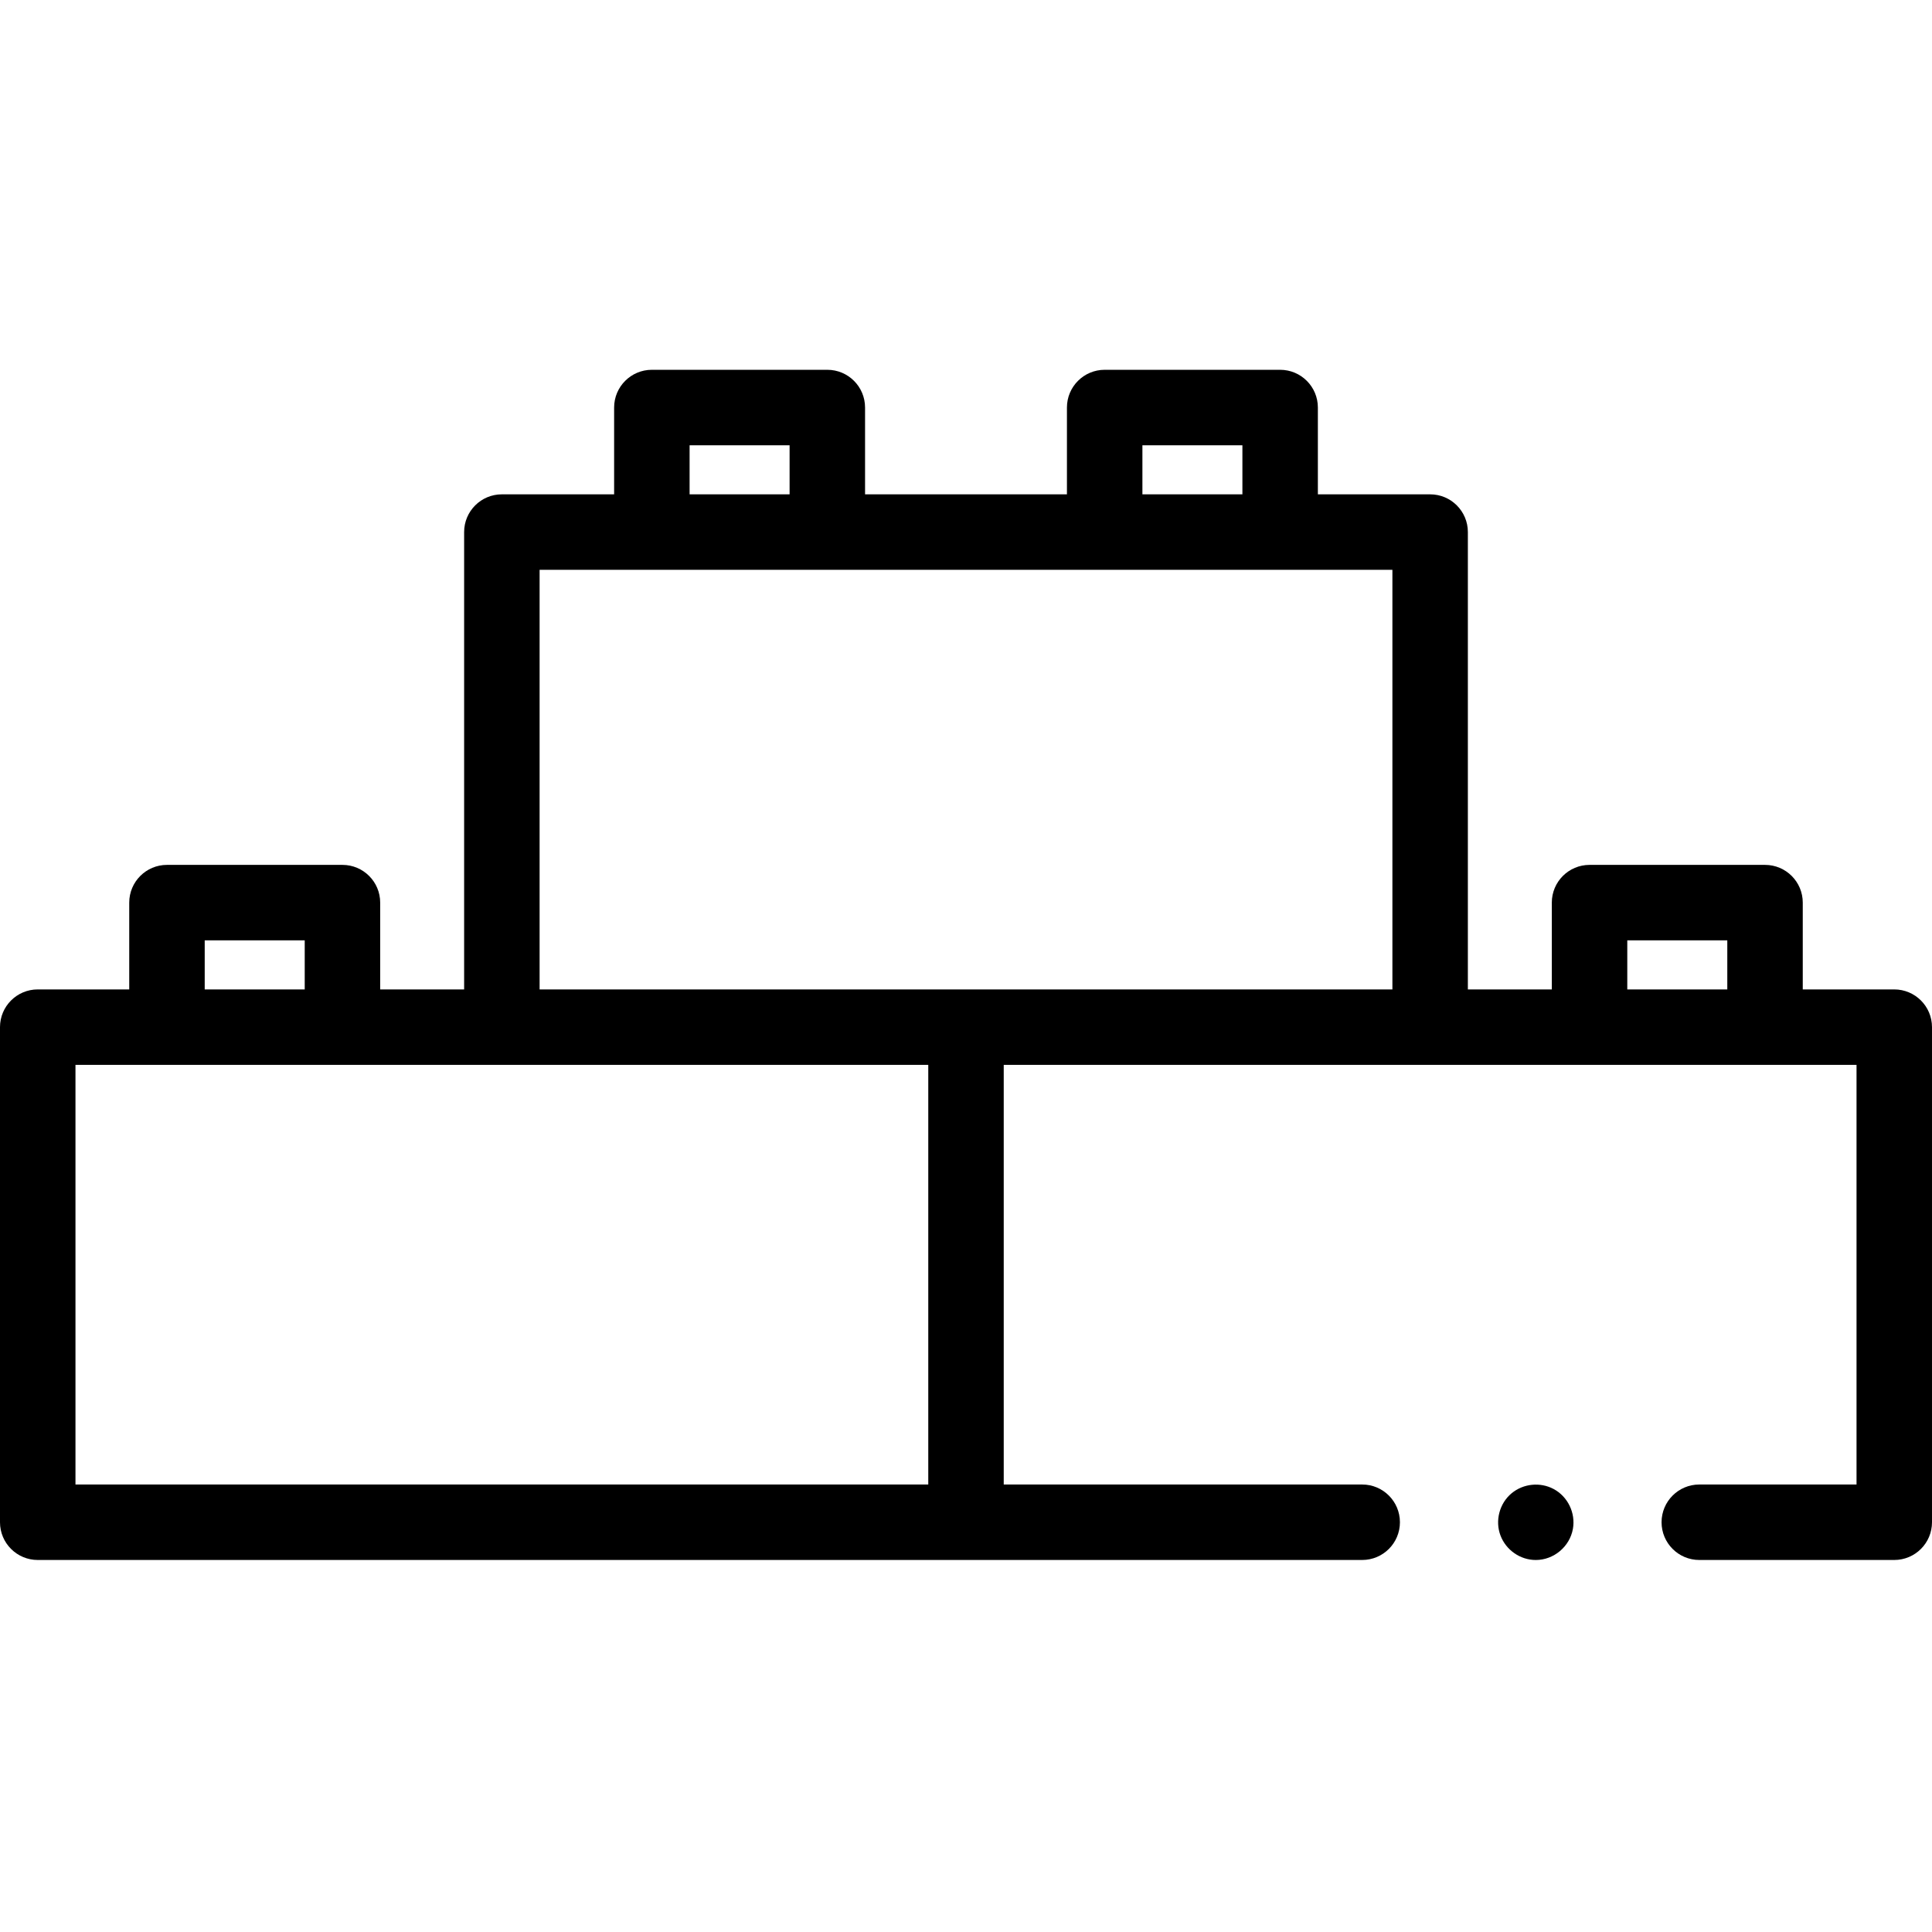 <svg height="512pt" viewBox="0 -98 512 512" width="512pt" xmlns="http://www.w3.org/2000/svg"><path d="m407 315.414c-4.129 0-7.887-2.633-9.352-6.48-1.492-3.926-.277-8.543 2.961-11.215 3.102-2.559 7.555-3.012 11.102-1.125 3.781 2.012 5.875 6.367 5.125 10.578-.84 4.699-5.055 8.242-9.836 8.242zm0 0"/><path d="m502 164.207h-24.25v-23.004c0-5.52-4.477-10-10-10h-46.504c-5.52 0-10 4.48-10 10v23.004h-22.246v-121.203c0-5.523-4.477-10-10-10h-29.75v-23.004c0-5.523-4.477-10-10-10h-46.5c-5.523 0-10 4.477-10 10v23.004h-53.5v-23.004c0-5.523-4.477-10-10-10h-46.5c-5.523 0-10 4.477-10 10v23.004h-29.75c-5.523 0-10 4.477-10 10v121.203h-22.246v-23.004c0-5.52-4.48-10-10-10h-46.504c-5.523 0-10 4.48-10 10v23.004h-24.25c-5.523 0-10 4.477-10 10v131.203c0 5.523 4.477 10 10 10h350.996c5.523 0 10-4.477 10-10 0-5.52-4.477-10-10-10h-94.996v-111.203h226v111.203h-41.668c-5.523 0-10 4.48-10 10 0 5.523 4.477 10 10 10h51.668c5.523 0 10-4.477 10-10v-131.203c0-5.52-4.477-10-10-10zm-199.25-144.207h26.5v13.004h-26.5zm-120 0h26.5v13.004h-26.5zm-128.5 131.203h26.504v13.004h-26.504zm191.75 144.207h-226v-111.203h226zm-103-131.203v-111.203h226v111.203zm288.246 0v-13.004h26.504v13.004zm0 0"/></svg>
